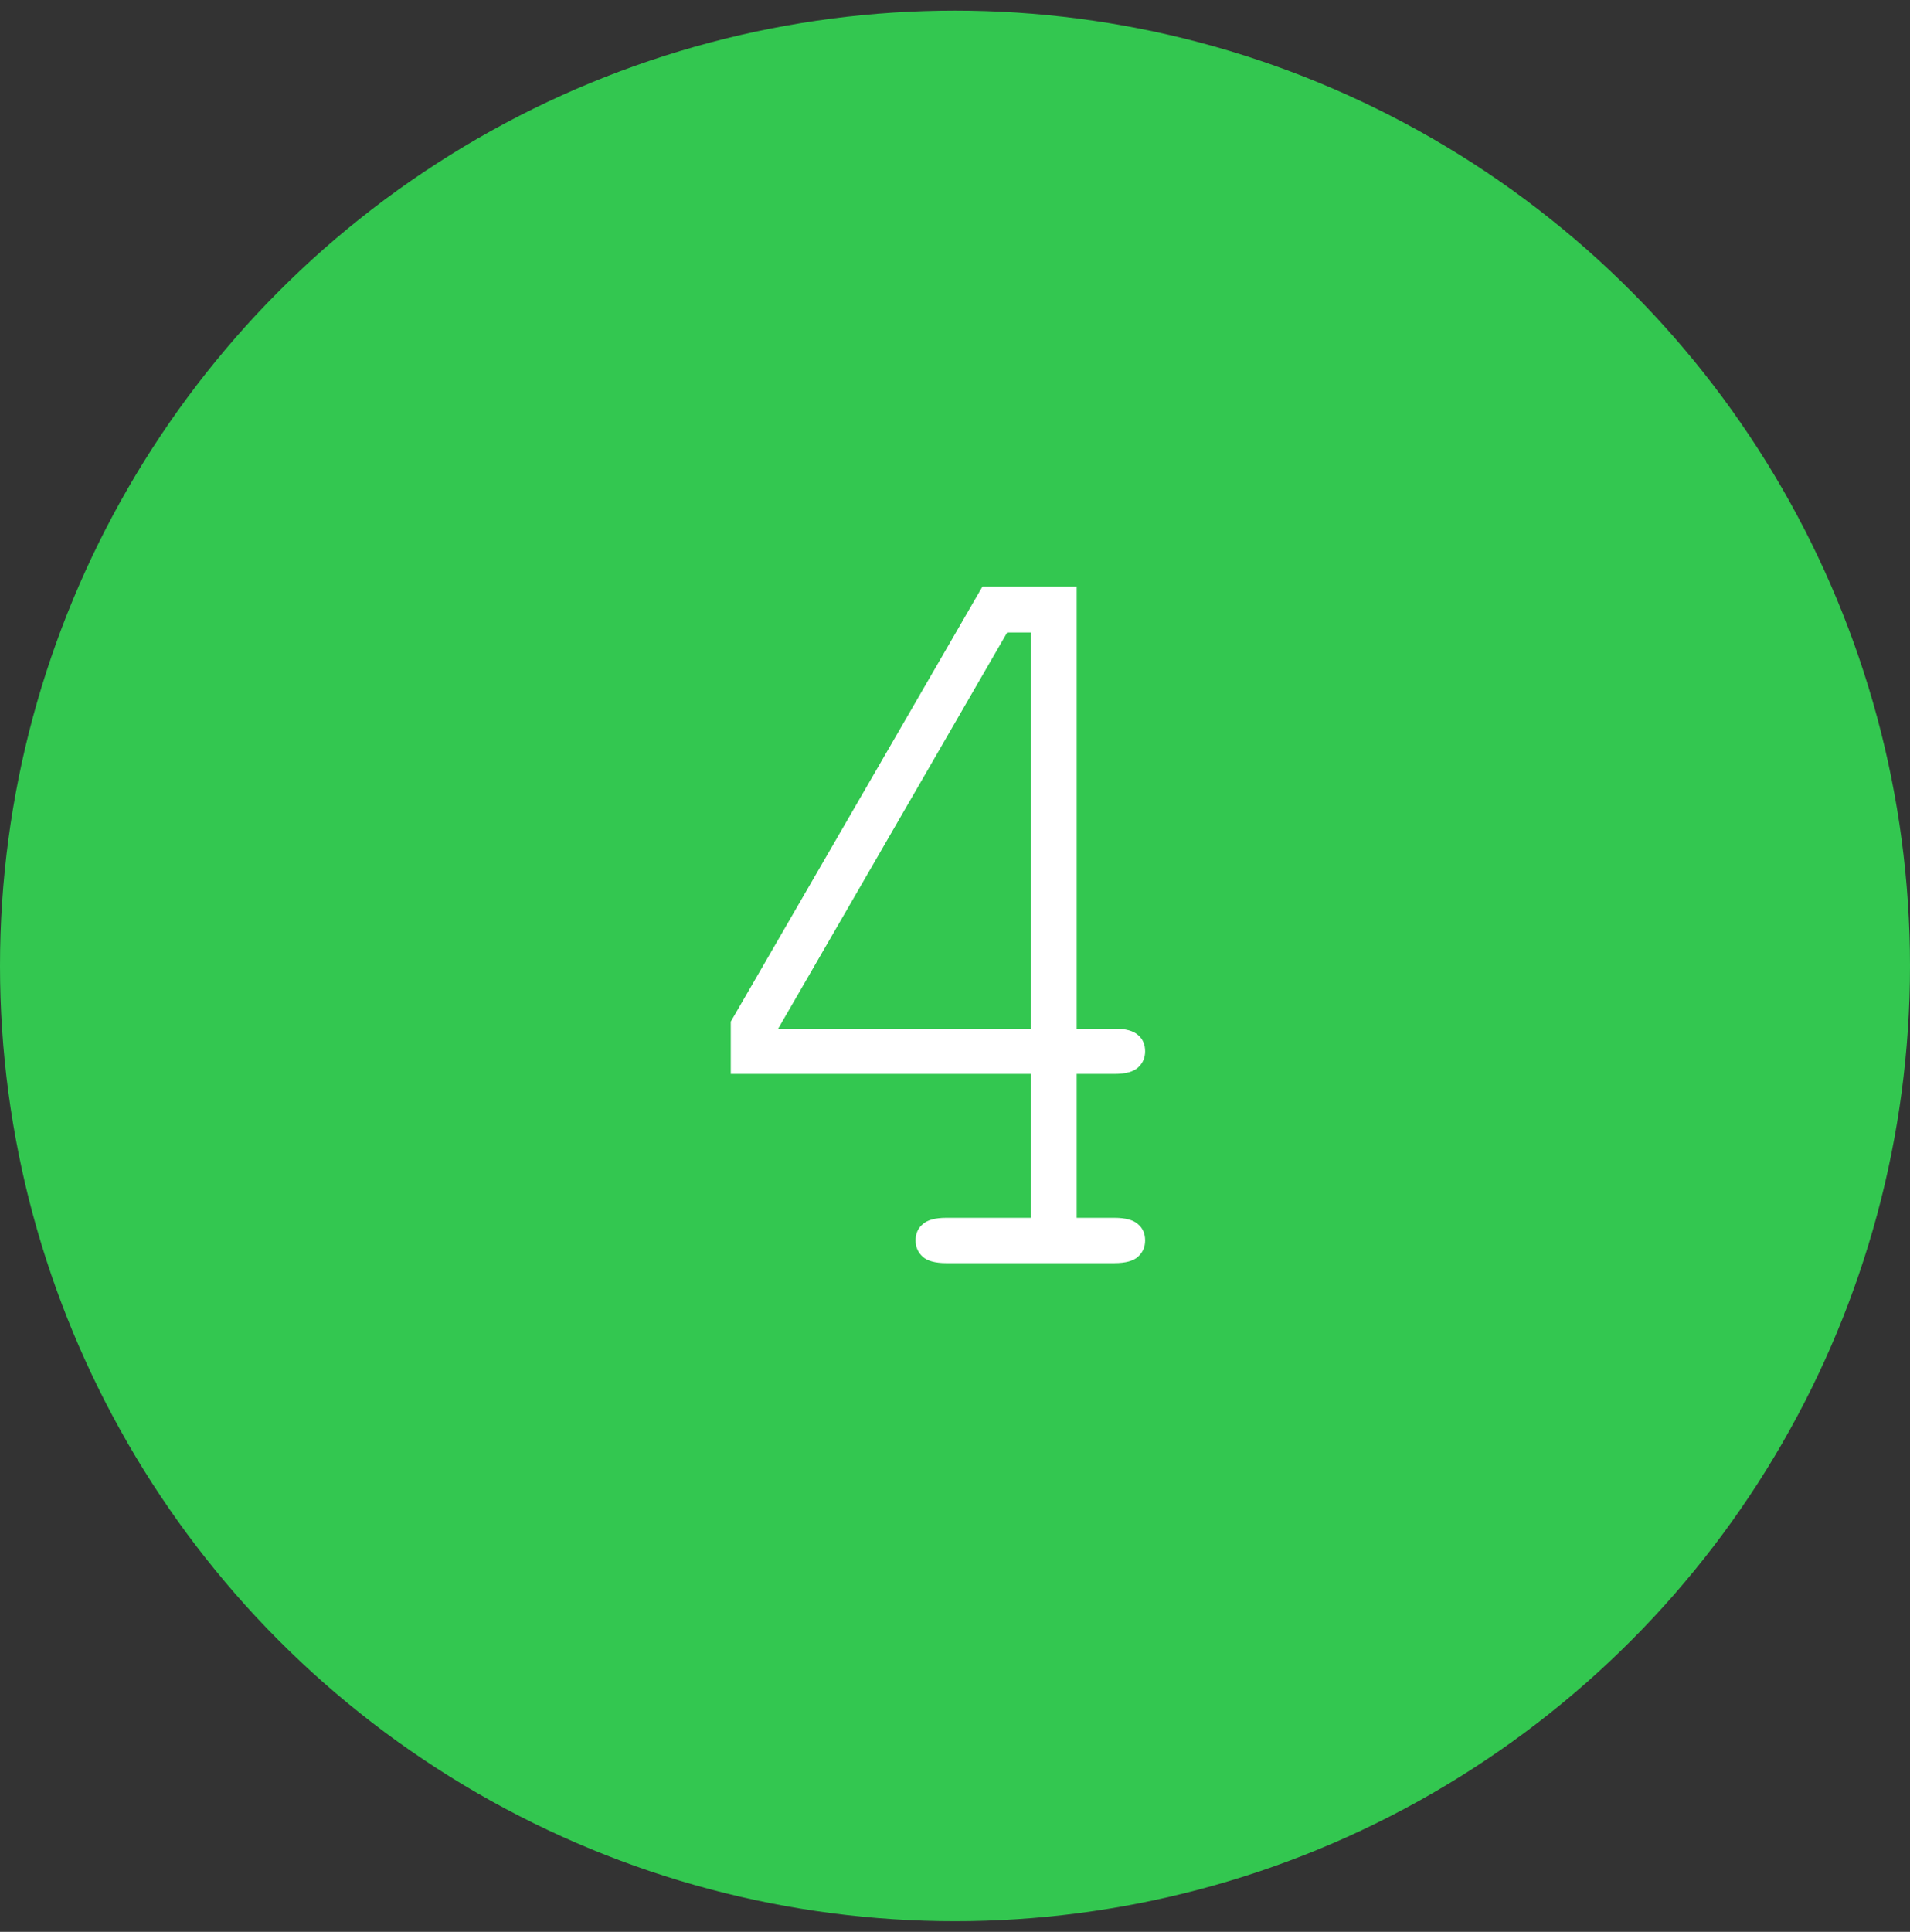 <?xml version="1.0" encoding="UTF-8"?> <svg xmlns="http://www.w3.org/2000/svg" width="90" height="91" viewBox="0 0 90 91" fill="none"><rect x="0" y="0" width="90" height="91" fill="#333333" stroke="none"/> <circle cx="45" cy="45.5" r="45" fill="#33C750"></circle> <path d="M48.576 50.588H34.434V48.125L46.291 27.635H50.734V48.455H52.512C53.036 48.455 53.409 48.557 53.629 48.76C53.849 48.946 53.959 49.2 53.959 49.522C53.959 49.826 53.849 50.08 53.629 50.283C53.409 50.486 53.036 50.588 52.512 50.588H50.734V57.367H52.512C53.036 57.367 53.409 57.469 53.629 57.672C53.849 57.858 53.959 58.112 53.959 58.434C53.959 58.738 53.849 58.992 53.629 59.195C53.409 59.398 53.036 59.5 52.512 59.5H44.59C44.065 59.5 43.693 59.398 43.473 59.195C43.253 58.992 43.143 58.738 43.143 58.434C43.143 58.112 43.253 57.858 43.473 57.672C43.693 57.469 44.065 57.367 44.59 57.367H48.576V50.588ZM48.576 48.455V29.793H47.459L36.668 48.455H48.576Z" fill="white"></path> </svg> 